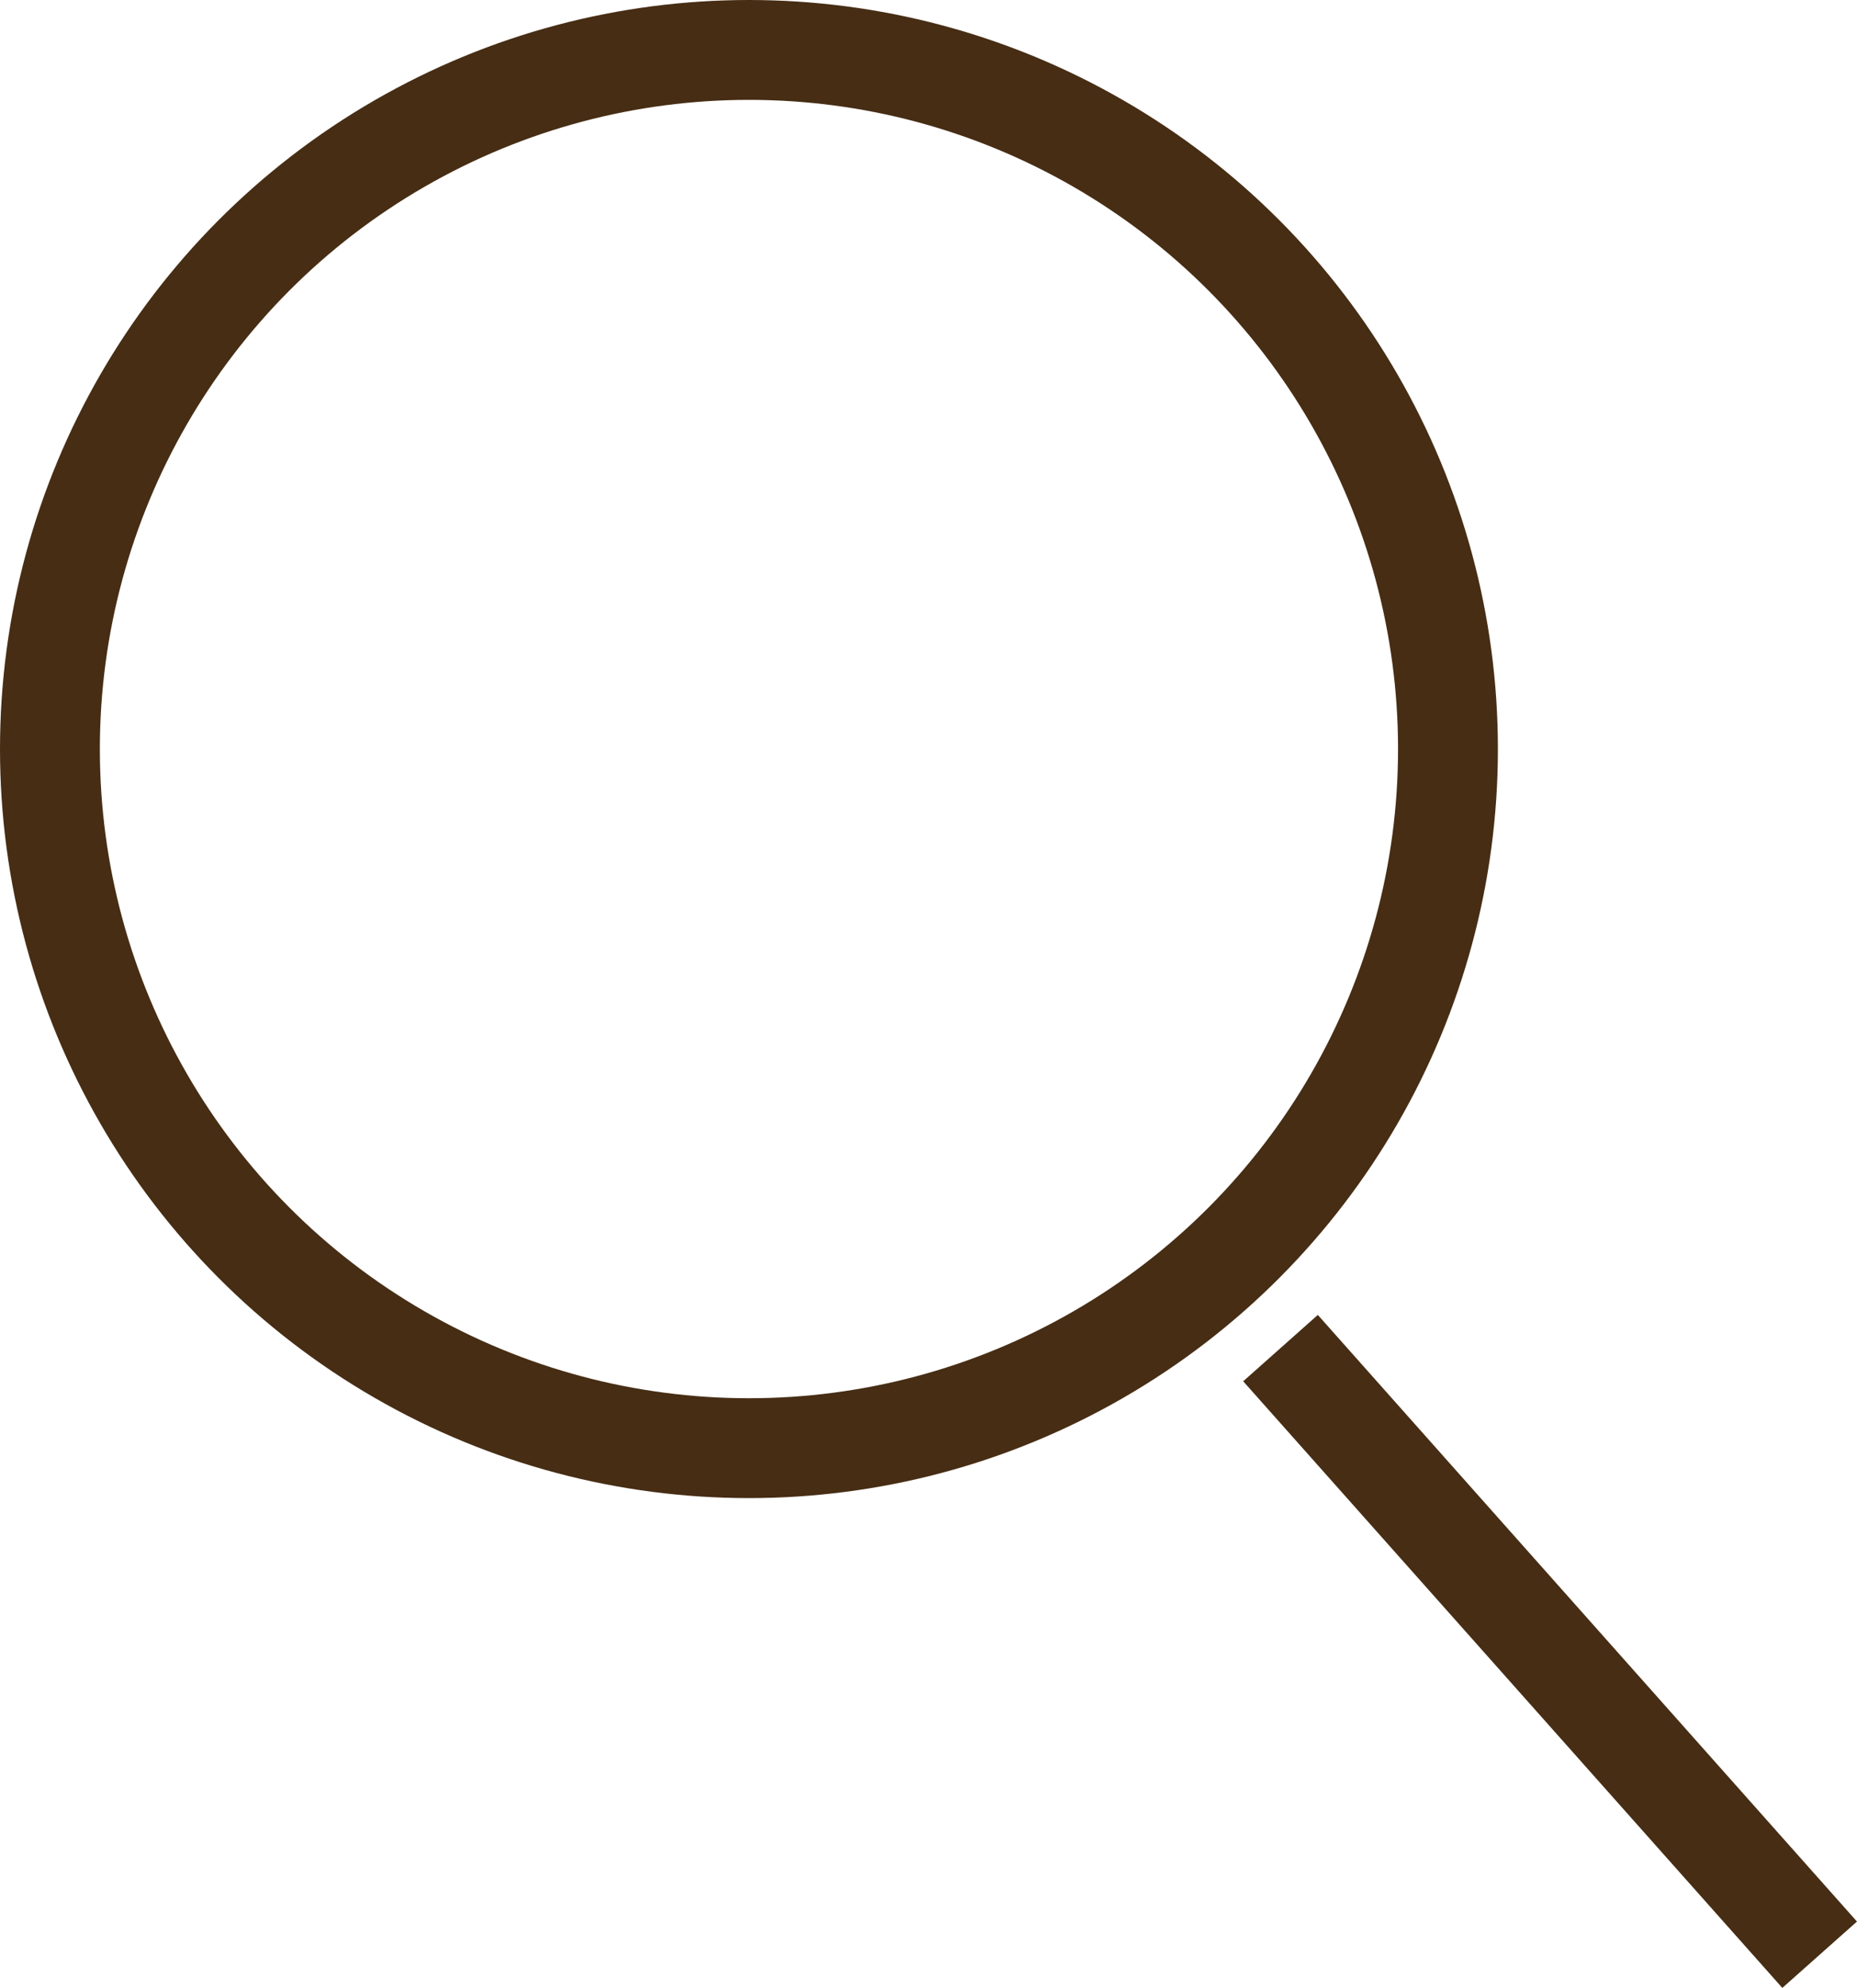 <svg xmlns="http://www.w3.org/2000/svg" width="18.596" height="19.905" viewBox="0 0 18.596 19.905">
  <g id="icon-keyword" transform="translate(-135 -716)">
    <g id="楕円形_1" data-name="楕円形 1" transform="translate(135 716)" fill="none" stroke="#462d14" stroke-width="1">
      <circle cx="7.5" cy="7.5" r="7.5" stroke="none"/>
      <circle cx="7.5" cy="7.5" r="7" fill="none"/>
    </g>
    <line id="線_1" data-name="線 1" x2="5.399" y2="6.074" transform="translate(147.823 729.498)" fill="none" stroke="#462d14" stroke-width="1"/>
  </g>
</svg>
